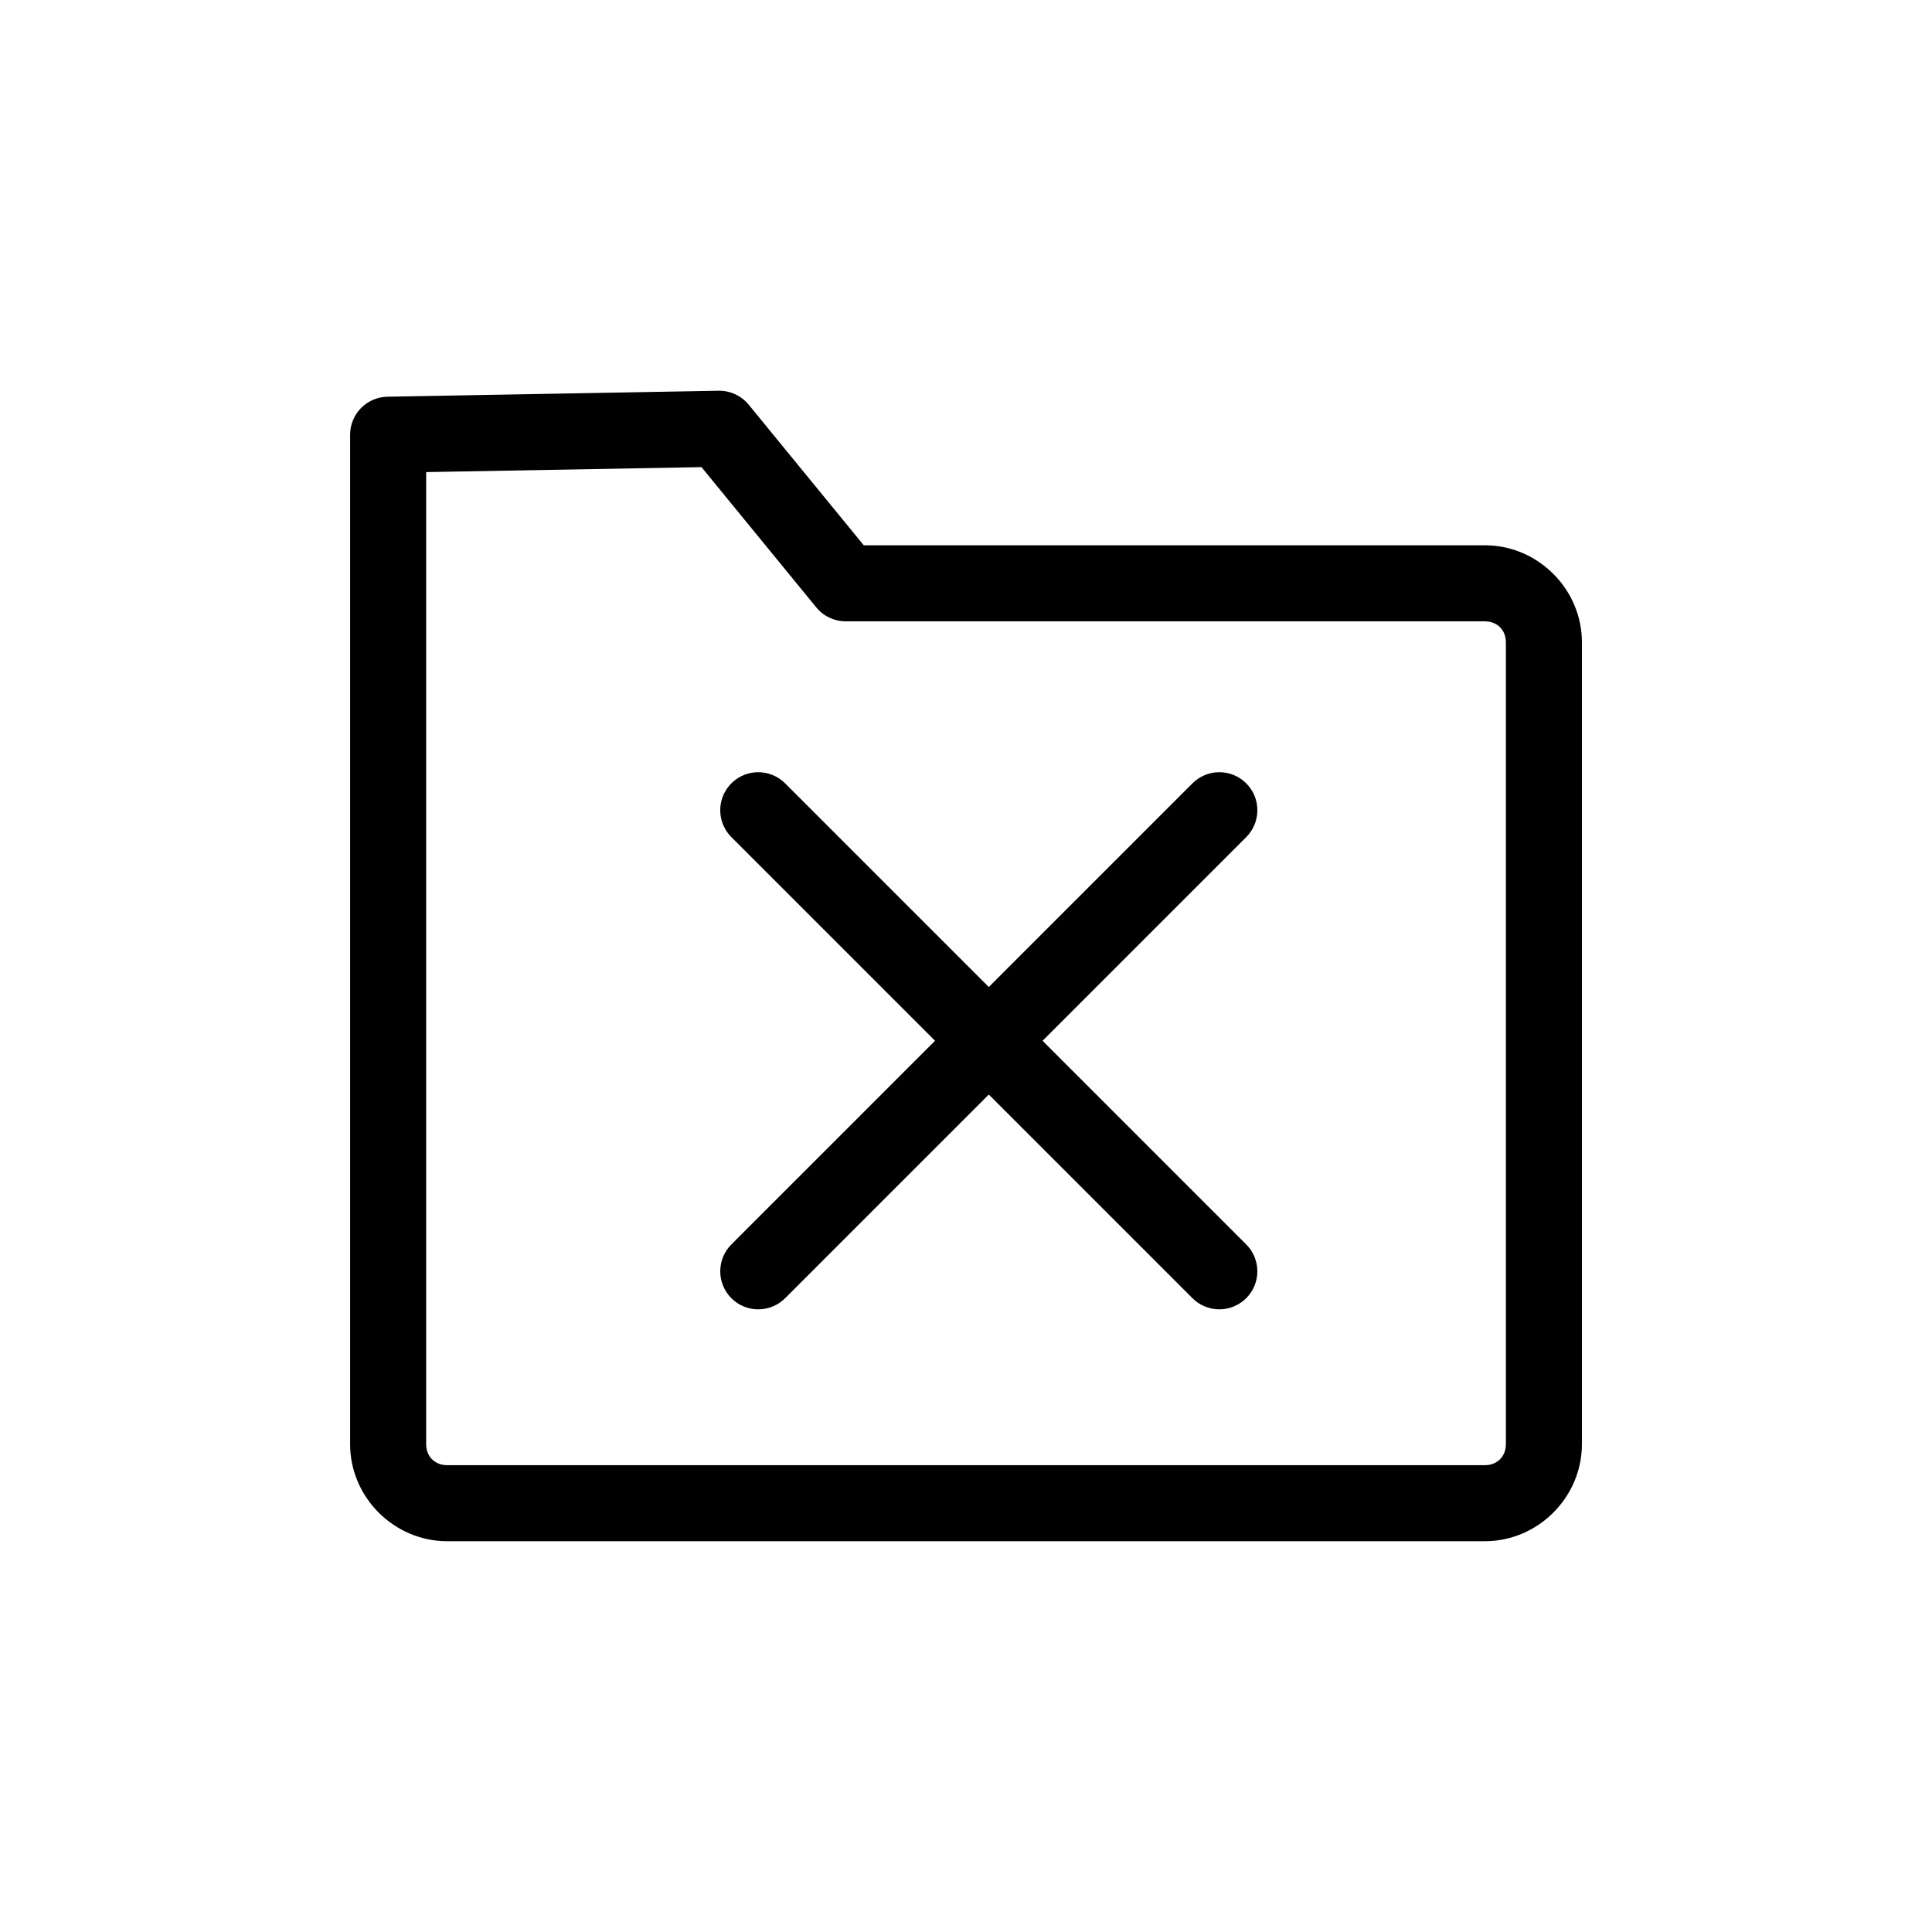 <?xml version="1.0" encoding="UTF-8"?>
<!-- The Best Svg Icon site in the world: iconSvg.co, Visit us! https://iconsvg.co -->
<svg fill="#000000" width="800px" height="800px" version="1.1" viewBox="144 144 512 512" xmlns="http://www.w3.org/2000/svg">
 <path d="m334.45 247.55h-0.027l-87.746 1.582c-5.492 0.098-9.895 4.578-9.895 10.074v267.52c0 14.07 11.641 25.711 25.711 25.711h275.02c14.07 0 25.711-11.641 25.711-25.711v-212.51c0-14.07-11.641-25.711-25.711-25.711h-164.61l-19.324-23.613-11.172-13.652-0.004 0.004c-1.945-2.379-4.875-3.738-7.949-3.695zm-4.551 20.238 8.078 9.871 22.348 27.309v-0.004c1.914 2.34 4.777 3.695 7.801 3.695h169.39c3.254 0 5.559 2.305 5.559 5.559v212.51c0 3.254-2.305 5.559-5.559 5.559h-275.02c-3.254 0-5.559-2.305-5.559-5.559v-257.62l72.965-1.316zm15.043 80.855c-4.098 0-7.789 2.488-9.332 6.289-1.539 3.797-0.625 8.152 2.316 11.012l53.871 53.871-53.871 53.871c-1.938 1.879-3.035 4.457-3.055 7.152-0.02 2.699 1.043 5.293 2.949 7.199s4.5 2.973 7.199 2.953c2.695-0.02 5.273-1.121 7.152-3.055l53.871-53.871 53.871 53.871c1.879 1.934 4.457 3.031 7.152 3.051 2.699 0.016 5.289-1.047 7.195-2.953 1.91-1.906 2.973-4.5 2.953-7.195-0.02-2.695-1.117-5.273-3.051-7.152l-53.871-53.871 53.871-53.871c1.934-1.879 3.035-4.457 3.055-7.156 0.02-2.695-1.043-5.289-2.953-7.195-1.906-1.91-4.5-2.973-7.195-2.953-2.699 0.02-5.277 1.121-7.156 3.055l-53.871 53.871-53.871-53.871c-1.898-1.953-4.504-3.055-7.231-3.051z" fill-rule="evenodd"/>
</svg>